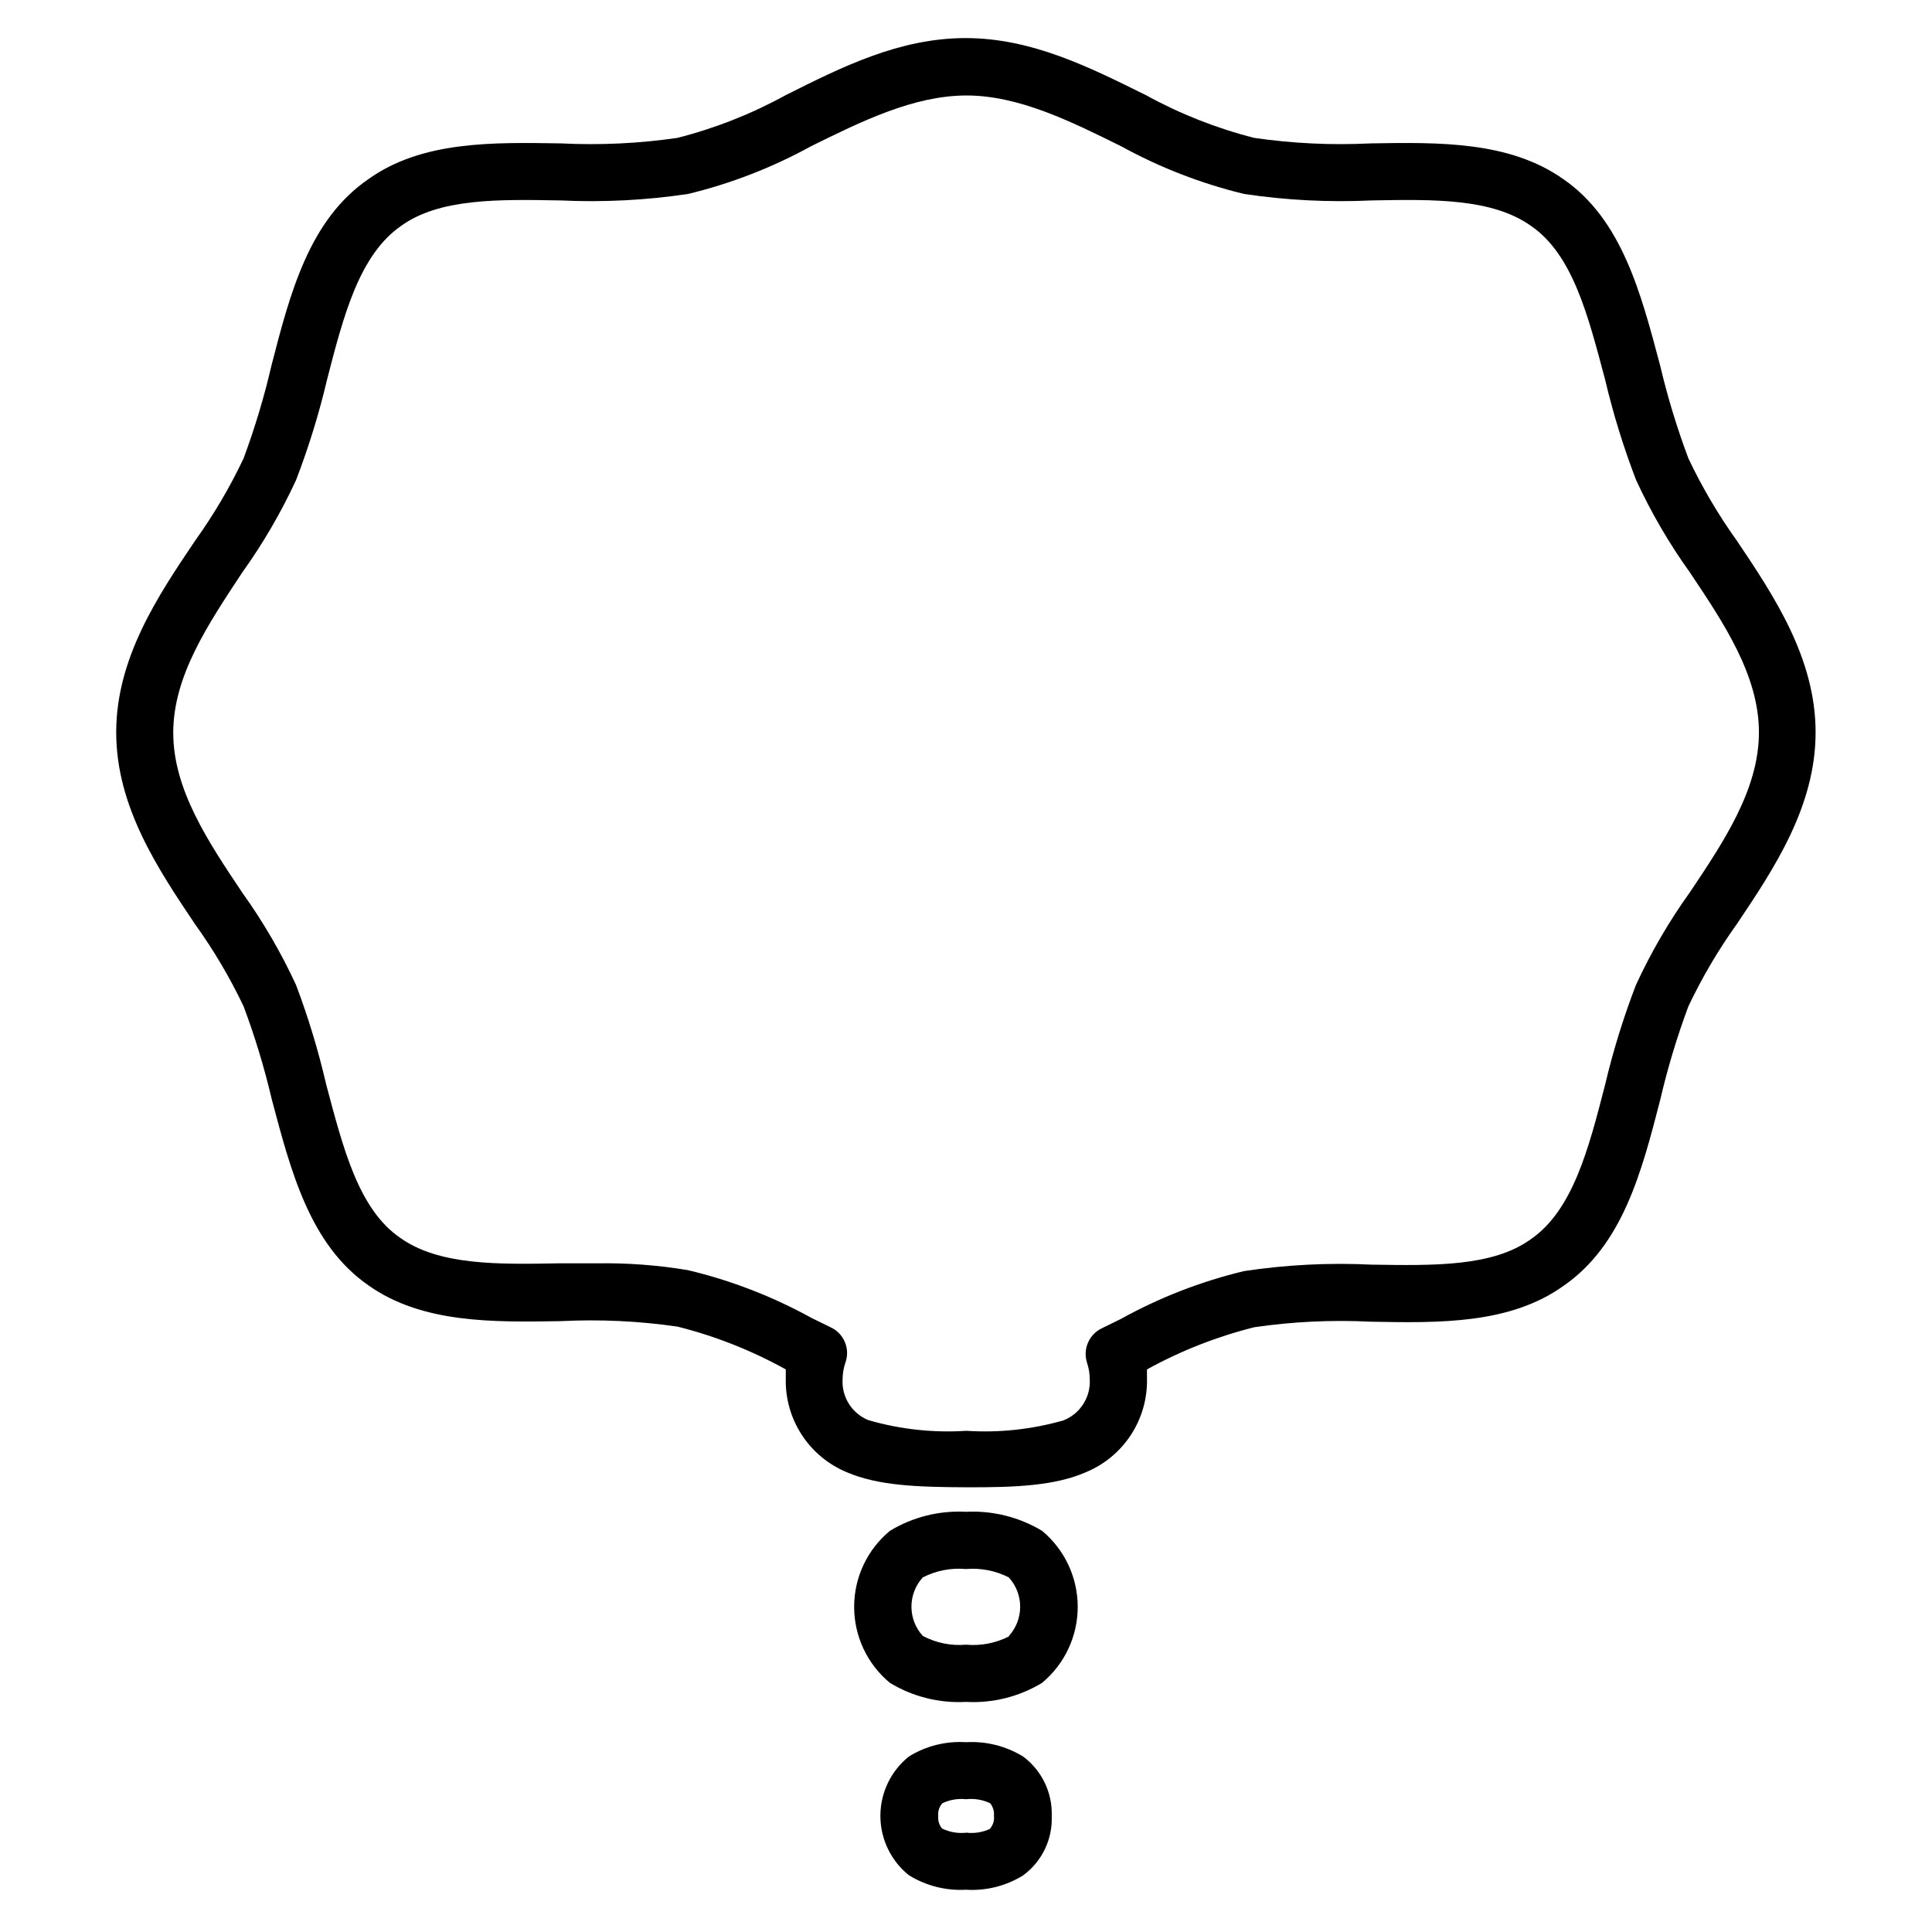 <?xml version="1.0" encoding="UTF-8"?>
<!-- Uploaded to: ICON Repo, www.svgrepo.com, Generator: ICON Repo Mixer Tools -->
<svg fill="#000000" width="800px" height="800px" version="1.1" viewBox="144 144 512 512" xmlns="http://www.w3.org/2000/svg">
 <g>
  <path d="m208.55 410.68c3.008 8.027 5.5 16.238 7.457 24.586 5.039 18.992 10.078 38.594 25.645 49.375 14.258 10.078 32.949 9.773 51.086 9.473v-0.004c10.301-0.512 20.625-0.02 30.832 1.461 10.008 2.516 19.645 6.328 28.668 11.336v2.418c-0.125 5.269 1.34 10.453 4.207 14.875 2.867 4.422 7.004 7.879 11.863 9.914 8.363 3.629 18.895 3.981 31.84 4.031 12.949 0.051 23.375-0.402 31.59-3.981 4.898-2.016 9.07-5.469 11.965-9.902 2.898-4.434 4.383-9.641 4.258-14.938v-2.418c8.965-4.941 18.535-8.699 28.465-11.184 10.207-1.484 20.531-1.973 30.832-1.461 18.137 0.352 36.828 0.656 50.984-9.422 15.77-10.832 20.809-30.23 25.746-49.422 1.953-8.398 4.445-16.66 7.457-24.738 3.621-7.641 7.922-14.941 12.848-21.816 9.773-14.559 20.859-31.086 20.859-50.785s-11.082-36.223-20.859-50.785v0.004c-4.926-6.875-9.227-14.176-12.848-21.816-3.027-8.059-5.535-16.305-7.508-24.688-5.039-18.941-10.078-38.594-25.645-49.324-14.258-10.078-32.949-9.773-51.086-9.473l0.004 0.004c-10.301 0.512-20.629 0.023-30.836-1.461-10.012-2.547-19.664-6.356-28.715-11.336-14.863-7.356-30.23-15.113-47.762-15.113s-32.797 7.656-47.66 15.113c-9.055 4.981-18.703 8.789-28.719 11.336-10.207 1.484-20.531 1.973-30.832 1.461-18.137-0.301-36.828-0.656-50.984 9.422-15.77 10.781-20.809 30.23-25.746 49.375v-0.004c-1.941 8.379-4.414 16.625-7.406 24.688-3.621 7.641-7.922 14.941-12.848 21.816-9.824 14.559-20.906 31.086-20.906 50.785 0 19.695 11.082 36.223 20.855 50.781 4.945 6.871 9.262 14.172 12.898 21.816zm-0.352-114.97c5.516-7.691 10.289-15.891 14.258-24.484 3.336-8.672 6.078-17.559 8.211-26.602 4.383-17.027 8.566-33.152 19.699-40.809 10.078-7.254 25.695-7.004 42.066-6.699v-0.004c11.332 0.539 22.688-0.035 33.906-1.711 11.379-2.754 22.34-7.008 32.598-12.648 13.352-6.598 27.156-13.398 41.062-13.449 13.906-0.051 27.762 6.852 41.109 13.453v-0.004c10.258 5.641 21.219 9.895 32.598 12.648 11.219 1.676 22.574 2.25 33.906 1.711 16.375-0.301 31.84-0.555 42.117 6.75 11.082 7.609 15.113 23.73 19.648 40.758v0.004c2.133 9.043 4.875 17.93 8.211 26.602 3.969 8.594 8.742 16.793 14.258 24.484 8.969 13.402 18.289 27.258 18.289 42.371s-9.32 28.969-18.289 42.371v-0.004c-5.539 7.723-10.332 15.957-14.309 24.586-3.332 8.672-6.078 17.559-8.211 26.602-4.383 17.027-8.566 33.152-19.699 40.809-10.078 7.254-25.695 6.953-42.066 6.699v0.004c-11.332-0.562-22.691 0.012-33.906 1.711-11.406 2.742-22.387 7.012-32.648 12.695l-5.039 2.469c-3.406 1.652-5.066 5.574-3.879 9.172 0.461 1.379 0.699 2.824 0.707 4.281 0.289 4.766-2.516 9.176-6.953 10.934-8.359 2.398-17.066 3.336-25.746 2.769-8.746 0.57-17.523-0.383-25.945-2.82-4.391-1.773-7.152-6.156-6.852-10.883 0.008-1.457 0.246-2.902 0.707-4.281 1.387-3.699-0.332-7.84-3.93-9.473l-5.039-2.469c-10.277-5.672-21.277-9.926-32.699-12.645-7.953-1.336-16.016-1.941-24.082-1.816h-10.078c-16.375 0.301-31.84 0.555-42.117-6.75-11.082-7.609-15.113-23.73-19.648-40.758h0.004c-2.066-8.918-4.727-17.688-7.961-26.25-3.969-8.594-8.742-16.793-14.258-24.484-8.969-13.402-18.289-27.258-18.289-42.371 0-15.113 9.32-28.867 18.289-42.469z"/>
  <path d="m420.15 549.68c-6.07-3.644-13.086-5.398-20.152-5.039-7.074-0.379-14.094 1.375-20.152 5.039-6.012 4.969-9.488 12.355-9.488 20.152s3.477 15.188 9.488 20.152c6.059 3.664 13.078 5.422 20.152 5.039 7.07 0.383 14.09-1.375 20.152-5.039 5.992-4.977 9.457-12.363 9.457-20.152 0-7.789-3.465-15.176-9.457-20.152zm-8.715 27.961h-0.004c-3.523 1.809-7.488 2.578-11.434 2.219-3.957 0.344-7.93-0.461-11.438-2.32-4.023-4.391-4.023-11.125 0-15.516 3.523-1.809 7.492-2.574 11.438-2.215 3.91-0.332 7.836 0.434 11.336 2.215 4.027 4.406 4.027 11.16 0 15.566z"/>
  <path d="m415.11 609.48c-4.535-2.769-9.809-4.09-15.113-3.781-5.309-0.336-10.59 0.984-15.117 3.781-4.785 3.824-7.57 9.617-7.57 15.742s2.785 11.918 7.57 15.742c4.527 2.797 9.805 4.133 15.117 3.832 5.305 0.336 10.59-0.984 15.113-3.781 5.008-3.656 7.859-9.57 7.606-15.77 0.211-6.184-2.633-12.078-7.606-15.766zm-8.664 19.145c-1.961 0.938-4.144 1.305-6.301 1.055-2.227 0.258-4.481-0.125-6.496-1.105-0.762-0.934-1.121-2.129-1.008-3.328-0.133-1.23 0.273-2.457 1.105-3.375 1.945-0.926 4.109-1.293 6.25-1.059 2.188-0.25 4.406 0.117 6.398 1.059 0.758 0.934 1.121 2.129 1.008 3.328 0.156 1.238-0.23 2.488-1.059 3.426z"/>
 </g>
</svg>